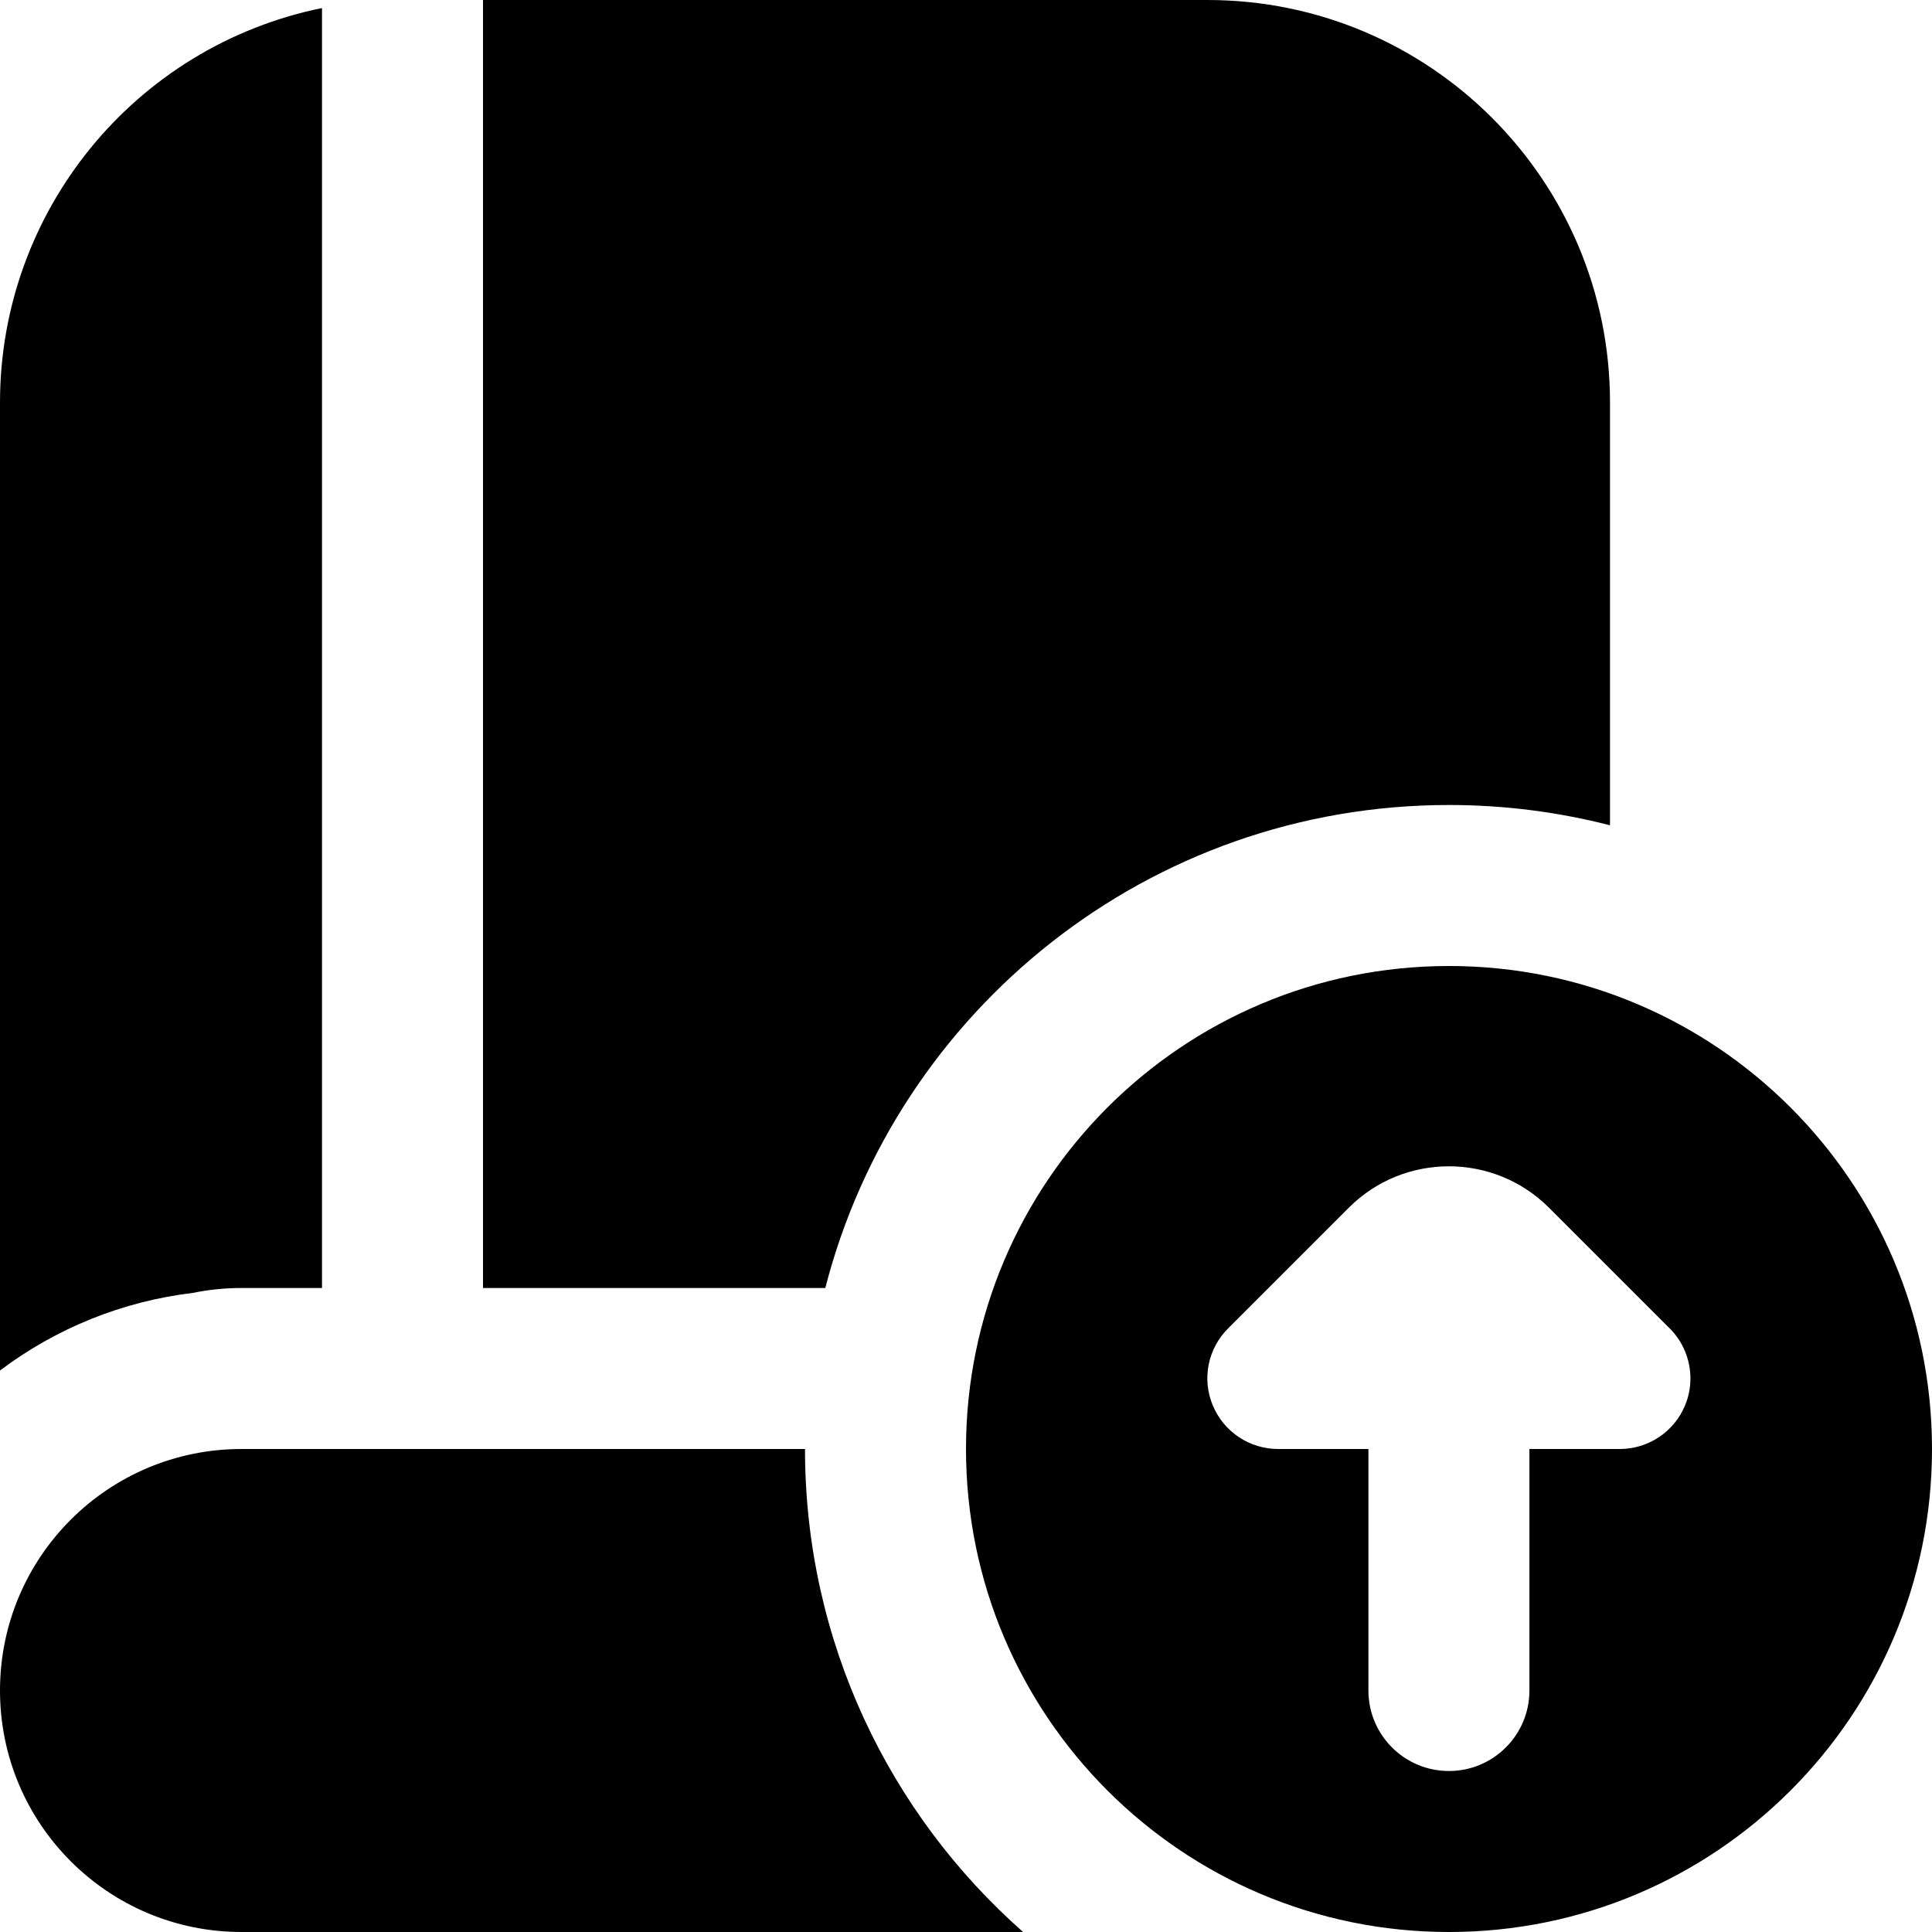 <?xml version="1.0" encoding="UTF-8"?>
<svg xmlns="http://www.w3.org/2000/svg" id="Layer_1" data-name="Layer 1" viewBox="0 0 24 24" width="512" height="512"><path d="m10.252,16h-4.252V0h9c2.761,0,5,2.239,5,5v5.252c-.639-.164-1.309-.252-2-.252-3.728,0-6.86,2.55-7.748,6Zm-7.857.061c-.87.104-1.696.437-2.395.964V5C0,2.624,1.672.575,4,.1v15.9h-1c-.203,0-.406.02-.605.061Zm10.314,7.939H3c-1.657,0-3-1.343-3-3s1.343-3,3-3h7c0,2.39,1.048,4.534,2.709,6Zm-.709-6c0,3.314,2.686,6,6,6,3.314,0,6-2.686,6-6s-2.686-6-6-6-6,2.686-6,6Zm7.242-2.998l1.5,1.5c.168.168.257.393.257.621,0,.113-.021.227-.067.336-.136.328-.456.541-.812.541h-1.121v3c0,.552-.447,1-1,1s-1-.448-1-1v-3h-1.121c-.355,0-.676-.213-.812-.541-.138-.329-.062-.706.19-.957l1.5-1.5c.685-.685,1.8-.685,2.485,0Z"/></svg>
